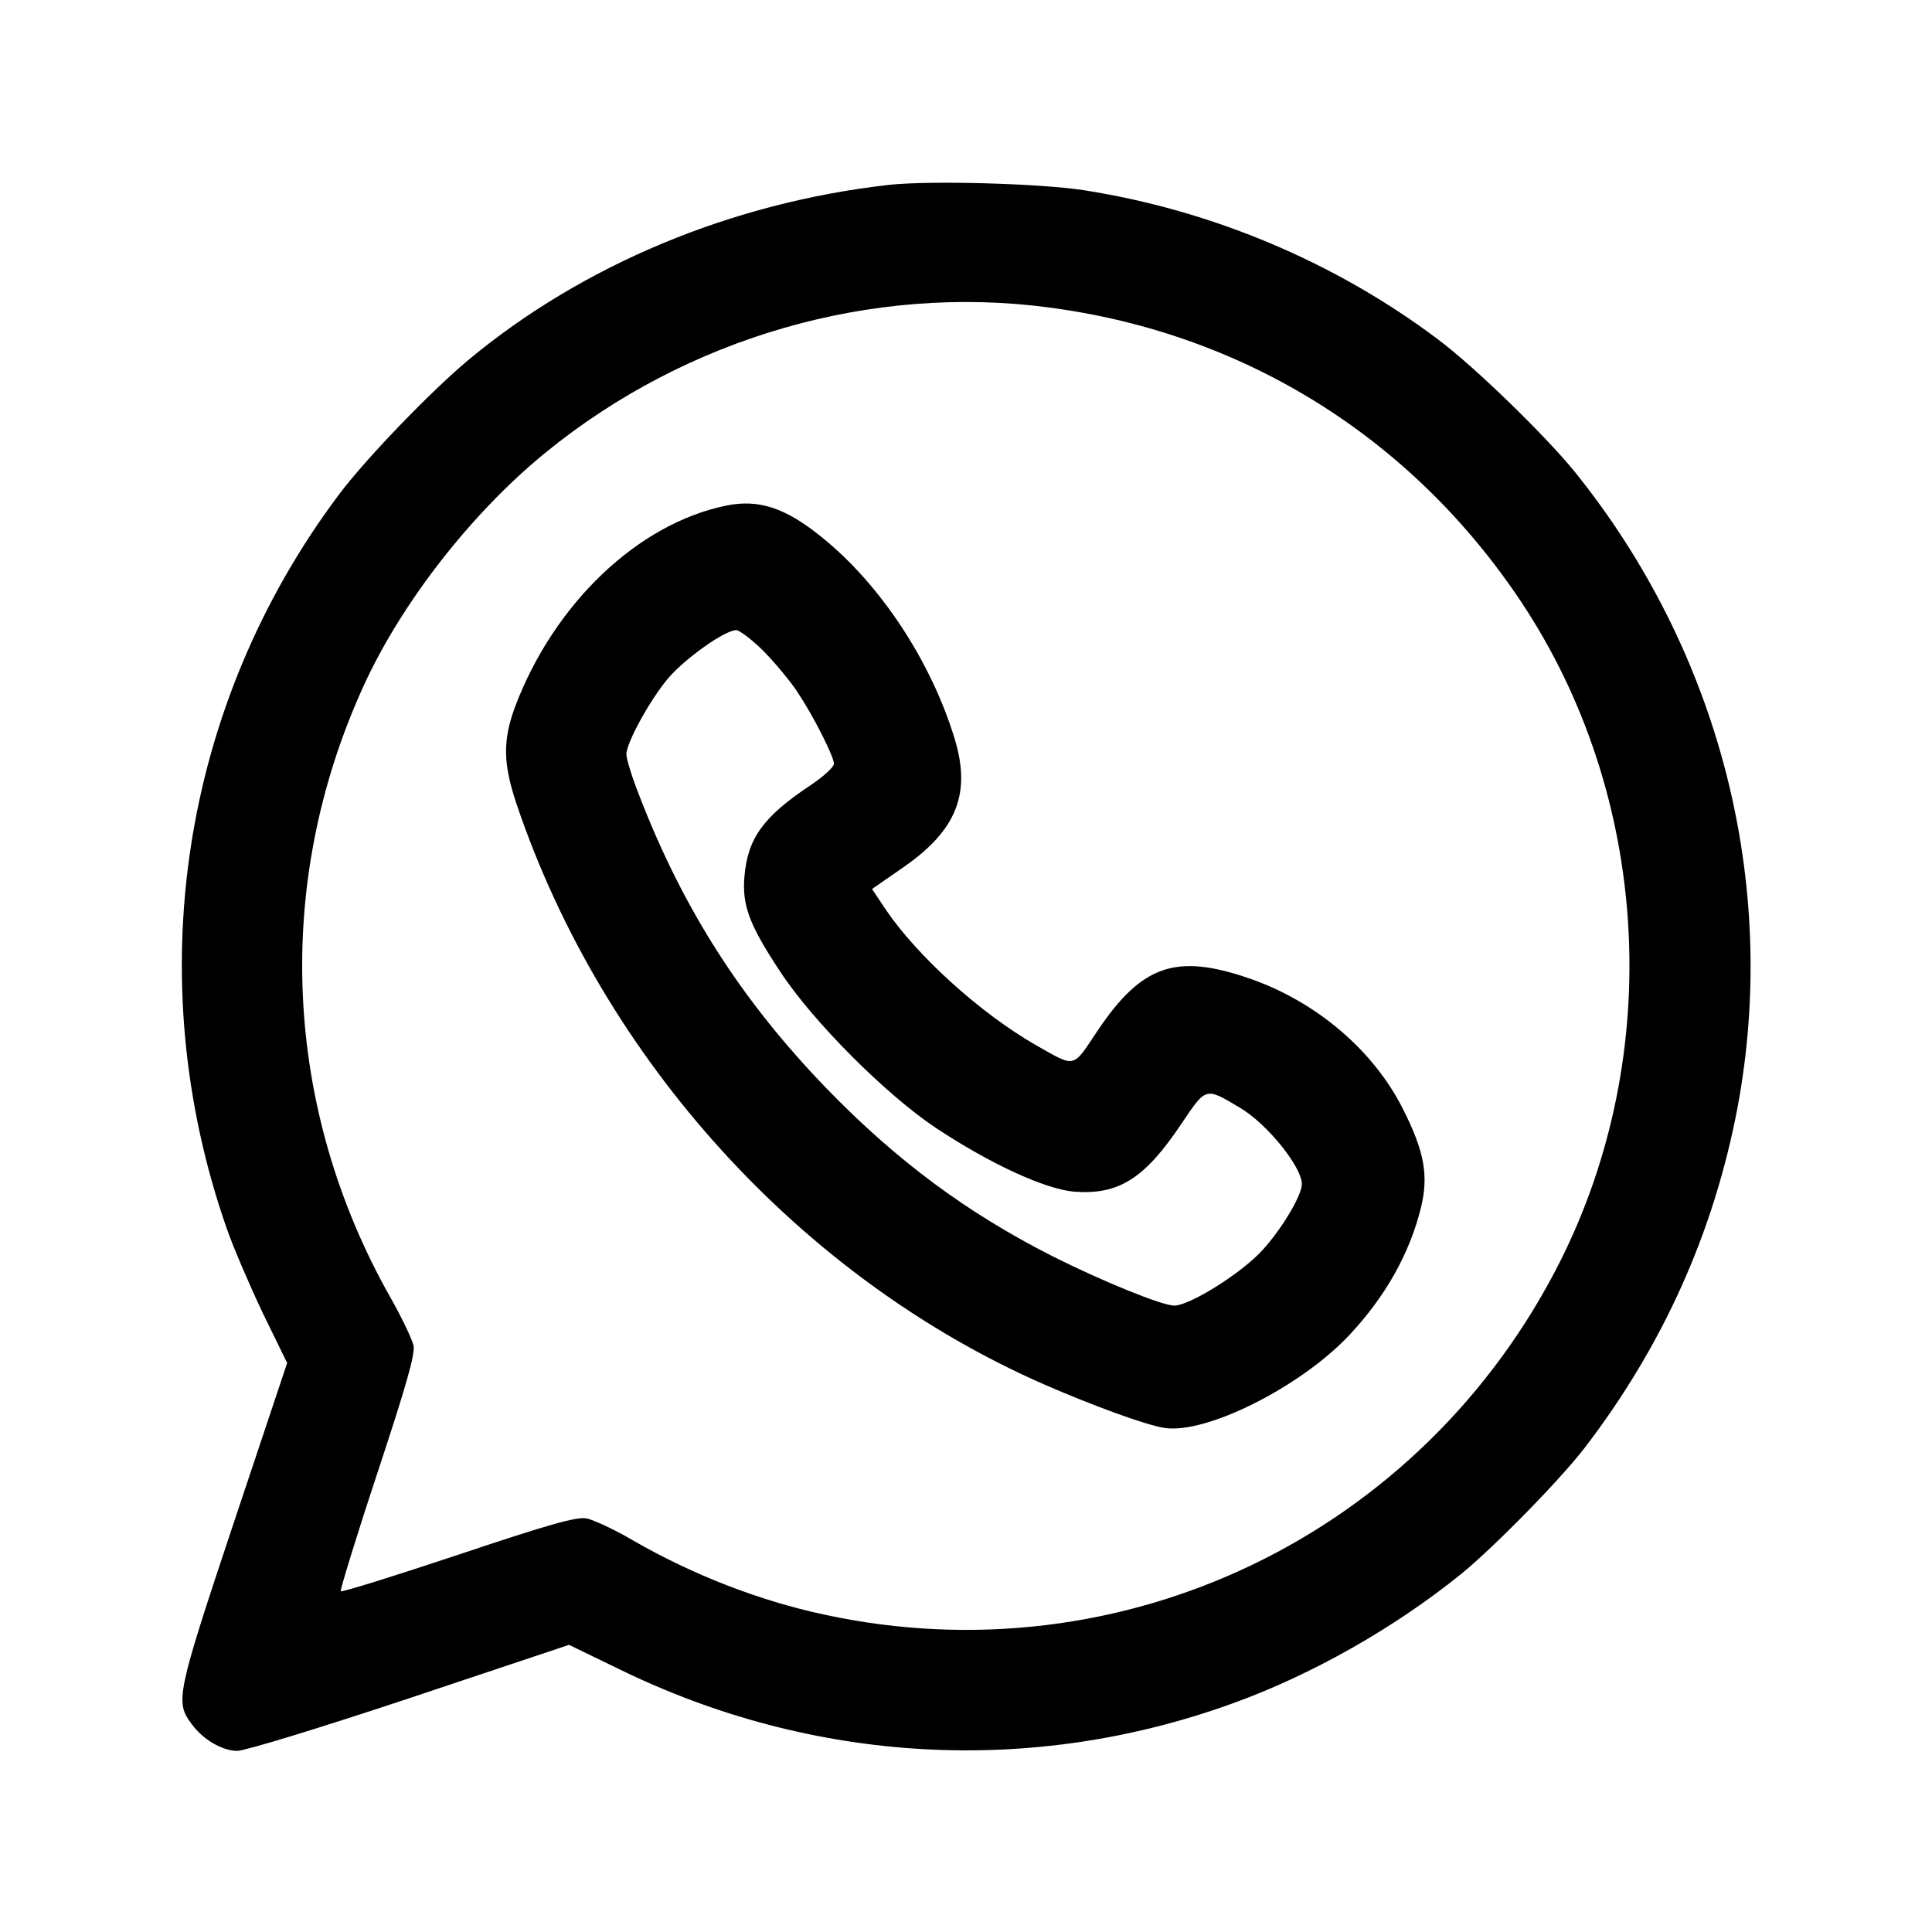 <?xml version="1.0" standalone="no"?>
<!DOCTYPE svg PUBLIC "-//W3C//DTD SVG 20010904//EN"
 "http://www.w3.org/TR/2001/REC-SVG-20010904/DTD/svg10.dtd">
<svg version="1.0" xmlns="http://www.w3.org/2000/svg"
 width="512pt" height="512pt" viewBox="0 0 512 512"
 preserveAspectRatio="xMidYMid meet">

<g transform="translate(0,512) scale(0.1,-0.1)"
fill="#000000" stroke="none">
<path d="M2355 4630 c-415 -47 -810 -211 -1115 -465 -99 -83 -271 -261 -342
-356 -418 -557 -529 -1282 -297 -1945 17 -49 60 -149 95 -223 l65 -133 -142
-425 c-152 -456 -155 -473 -111 -532 30 -41 81 -71 121 -71 20 0 226 63 457
140 l422 141 134 -65 c514 -251 1093 -283 1625 -90 208 75 427 199 603 341 89
72 267 254 331 338 208 272 342 573 404 902 110 591 -48 1207 -432 1683 -78
96 -266 279 -364 352 -272 204 -598 341 -937 394 -118 18 -408 26 -517 14z
m426 -325 c516 -68 959 -344 1249 -778 342 -513 383 -1195 105 -1749 -365
-725 -1160 -1108 -1950 -937 -173 37 -348 105 -508 197 -49 29 -104 54 -122
58 -27 5 -98 -15 -340 -96 -168 -56 -309 -100 -312 -97 -2 3 41 144 97 313 77
233 100 314 96 338 -4 17 -31 74 -61 127 -285 503 -311 1096 -72 1620 100 220
286 459 482 619 375 306 866 448 1336 385z"/>
<path d="M1924 3780 c-234 -48 -456 -260 -559 -533 -33 -89 -32 -151 4 -258
229 -678 754 -1255 1396 -1537 128 -56 273 -109 320 -116 110 -18 361 108 490
245 96 102 161 217 191 340 20 83 9 147 -47 258 -78 157 -231 287 -408 348
-194 67 -285 36 -402 -138 -68 -102 -57 -99 -165 -38 -146 84 -313 235 -397
359 l-36 54 85 59 c139 97 178 194 134 339 -62 204 -196 409 -353 535 -95 77
-166 101 -253 83z m101 -387 c31 -32 71 -80 89 -108 42 -63 96 -170 96 -189 0
-9 -28 -34 -62 -57 -125 -83 -166 -140 -175 -240 -7 -77 12 -129 94 -253 87
-133 281 -327 413 -415 145 -96 289 -162 366 -169 119 -9 187 34 285 180 66
98 63 97 154 43 72 -42 165 -157 165 -203 0 -32 -60 -130 -112 -183 -59 -60
-187 -139 -226 -139 -32 0 -190 64 -323 131 -227 115 -414 254 -599 445 -224
232 -379 473 -496 776 -19 48 -34 97 -34 109 0 31 64 147 112 203 45 52 149
126 179 126 9 0 43 -26 74 -57z"/>
</g>
</svg>
